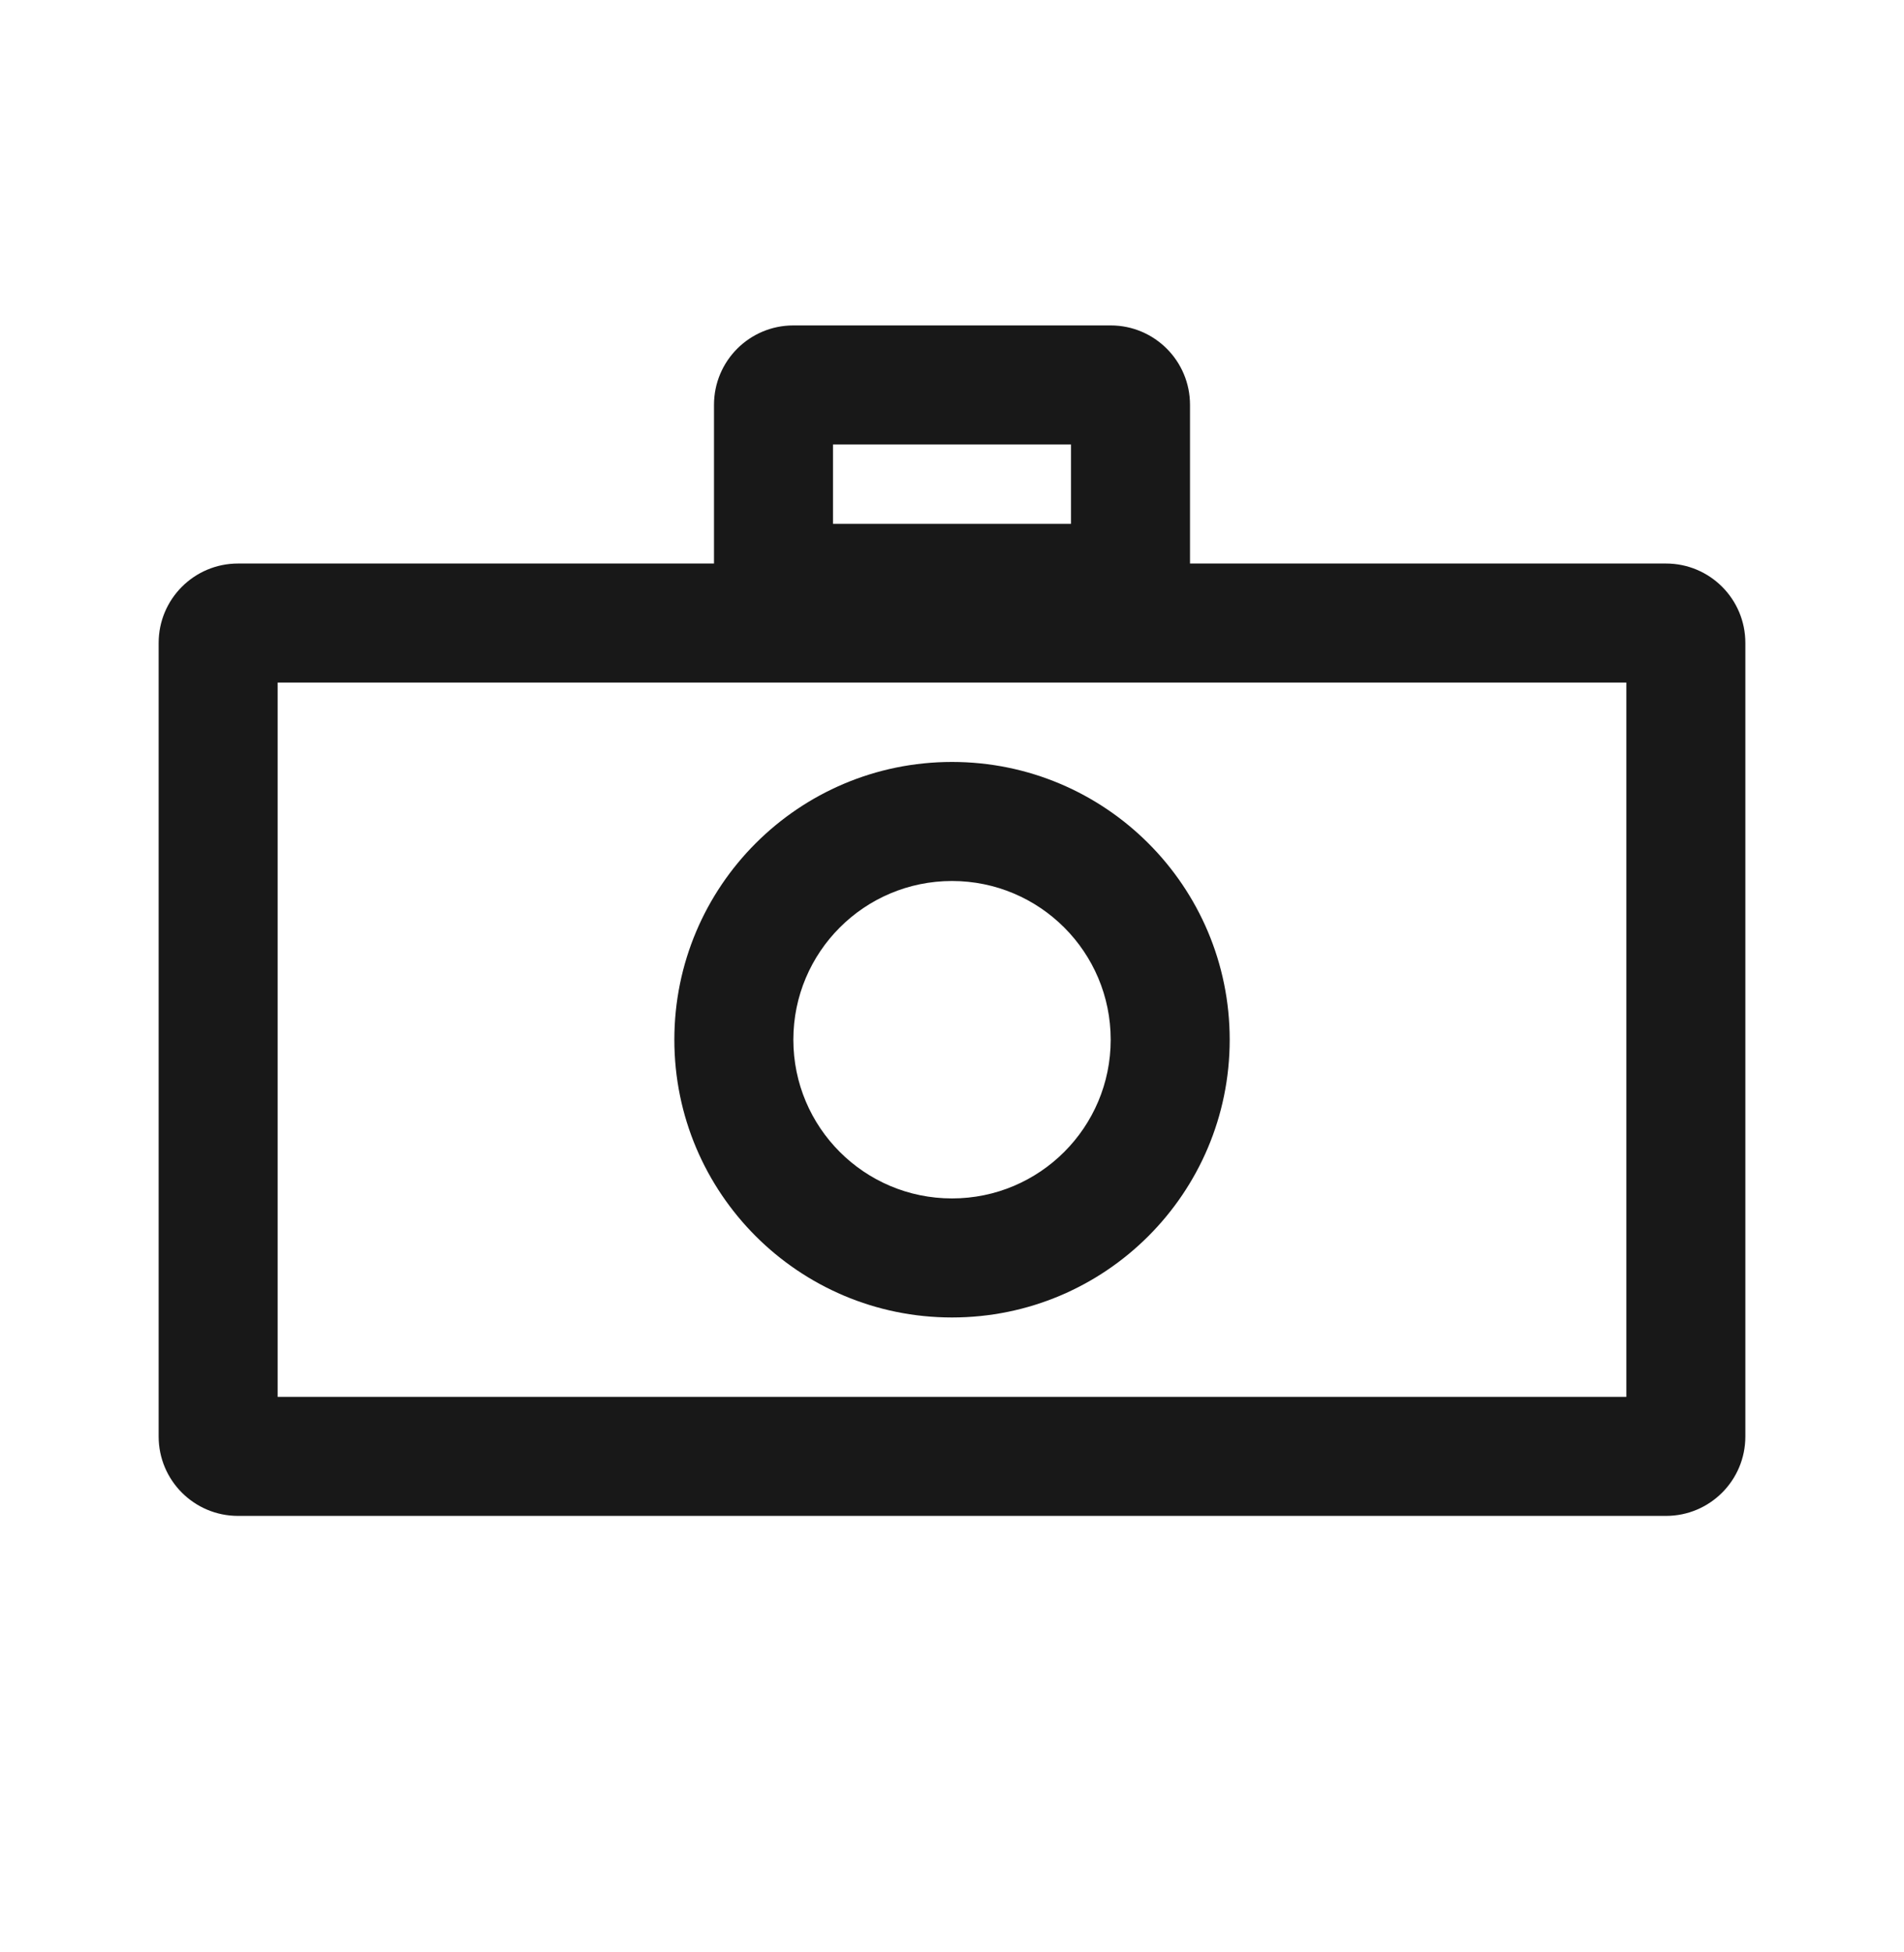 <svg width="40" height="41" viewBox="0 0 40 41" fill="none" xmlns="http://www.w3.org/2000/svg">
<path fill-rule="evenodd" clip-rule="evenodd" d="M17.5 11.001V9.334H22.5V11.001H17.5ZM15 8.501C15 7.58 15.746 6.834 16.667 6.834H23.334C24.254 6.834 25 7.58 25 8.501V11.834H35C35.921 11.834 36.667 12.58 36.667 13.501V30.167C36.667 31.088 35.921 31.834 35 31.834H5C4.08 31.834 3.333 31.088 3.333 30.167V13.501C3.333 12.58 4.08 11.834 5 11.834H15V8.501ZM5.833 29.334V14.334H34.167V29.334H5.833ZM20 27.667C23.222 27.667 25.834 25.056 25.834 21.834C25.834 18.612 23.222 16.001 20 16.001C16.779 16.001 14.167 18.612 14.167 21.834C14.167 25.056 16.779 27.667 20 27.667ZM20 25.167C21.841 25.167 23.334 23.675 23.334 21.834C23.334 19.993 21.841 18.501 20 18.501C18.159 18.501 16.667 19.993 16.667 21.834C16.667 23.675 18.159 25.167 20 25.167Z" fill="#181818"/>
</svg>